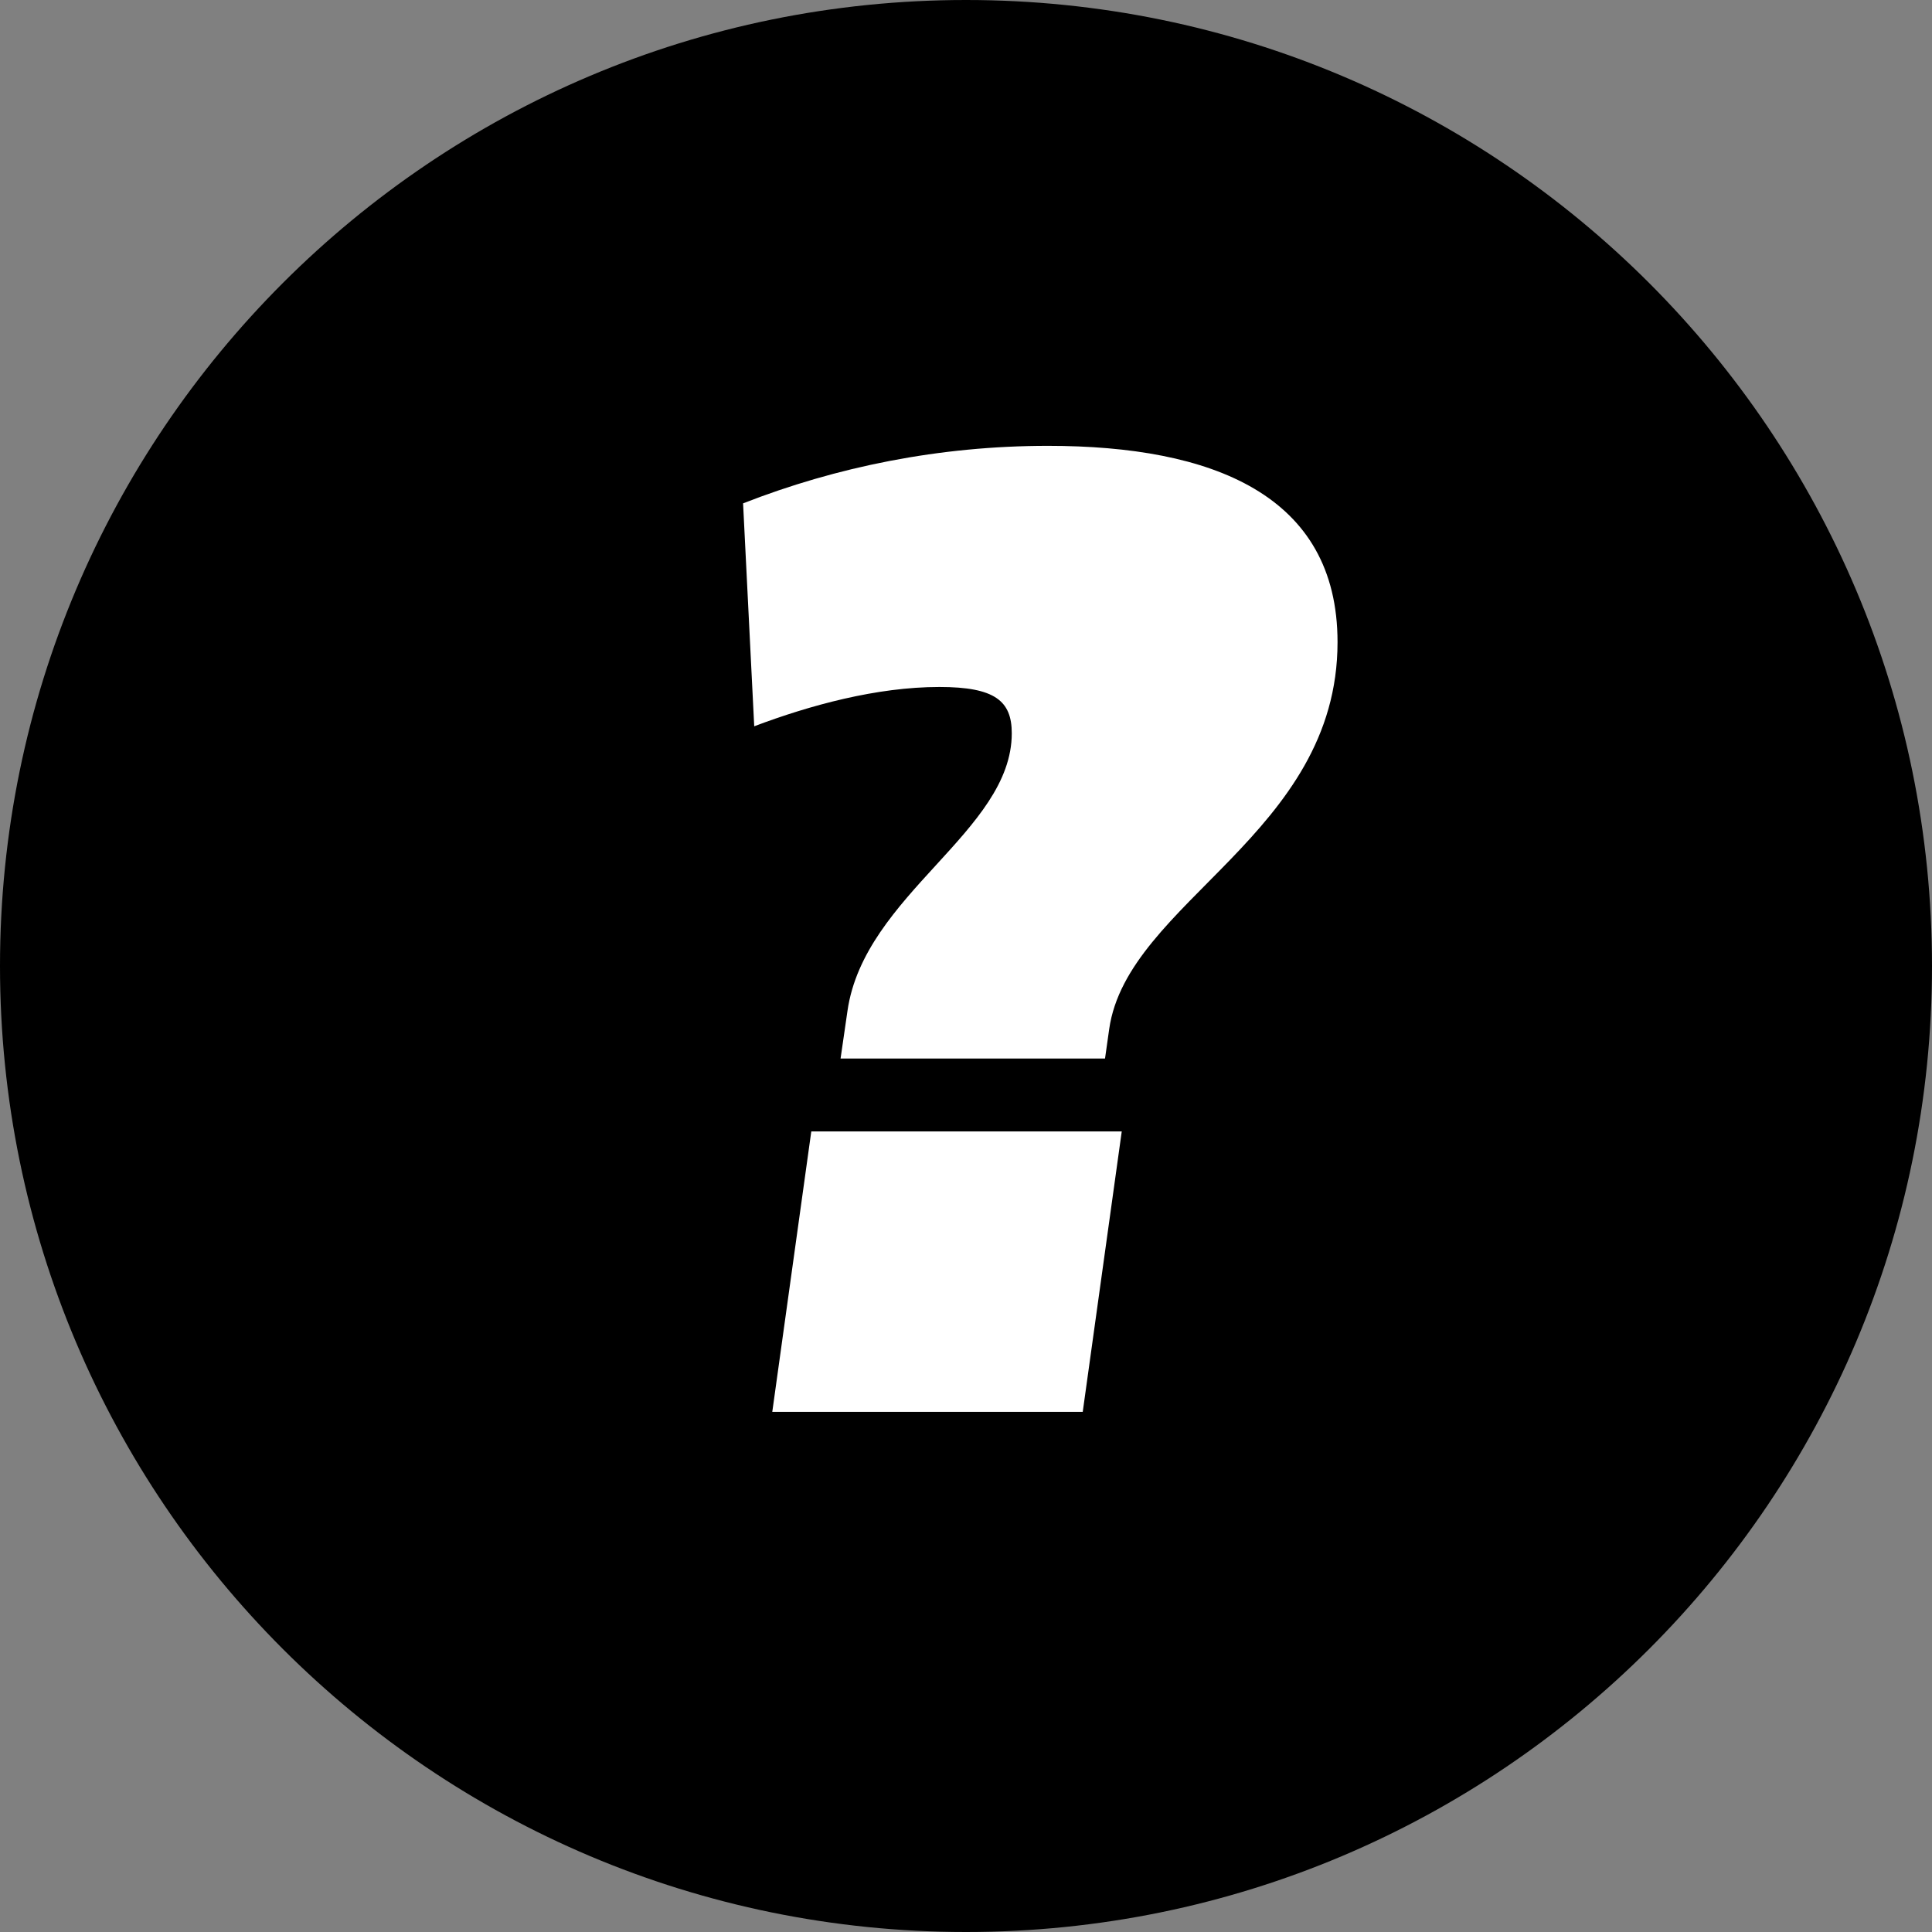 <svg width="26" height="26" viewBox="0 0 26 26" fill="none" xmlns="http://www.w3.org/2000/svg">
<rect x="0" y="0" width="26" height="26" fill="#808080" stroke="none"/>
<path d="M26 13C26 20.18 20.18 26 13 26C5.82 26 0 20.18 0 13C0 5.82 5.82 0 13 0C20.18 0 26 5.82 26 13Z" fill="black"/>
<path d="M13.616 9.868C13.616 11.189 11.63 12.038 11.405 13.604L11.312 14.245H14.871L14.927 13.849C15.171 12.132 18 11.226 18 8.642C18 6.66 16.314 6 14.103 6C12.642 6 11.255 6.283 10 6.774L10.15 9.774C10.899 9.491 11.799 9.245 12.642 9.245C13.391 9.245 13.616 9.434 13.616 9.868ZM10.393 19H14.571L15.096 15.226H10.918L10.393 19Z" fill="white"/>
</svg>
